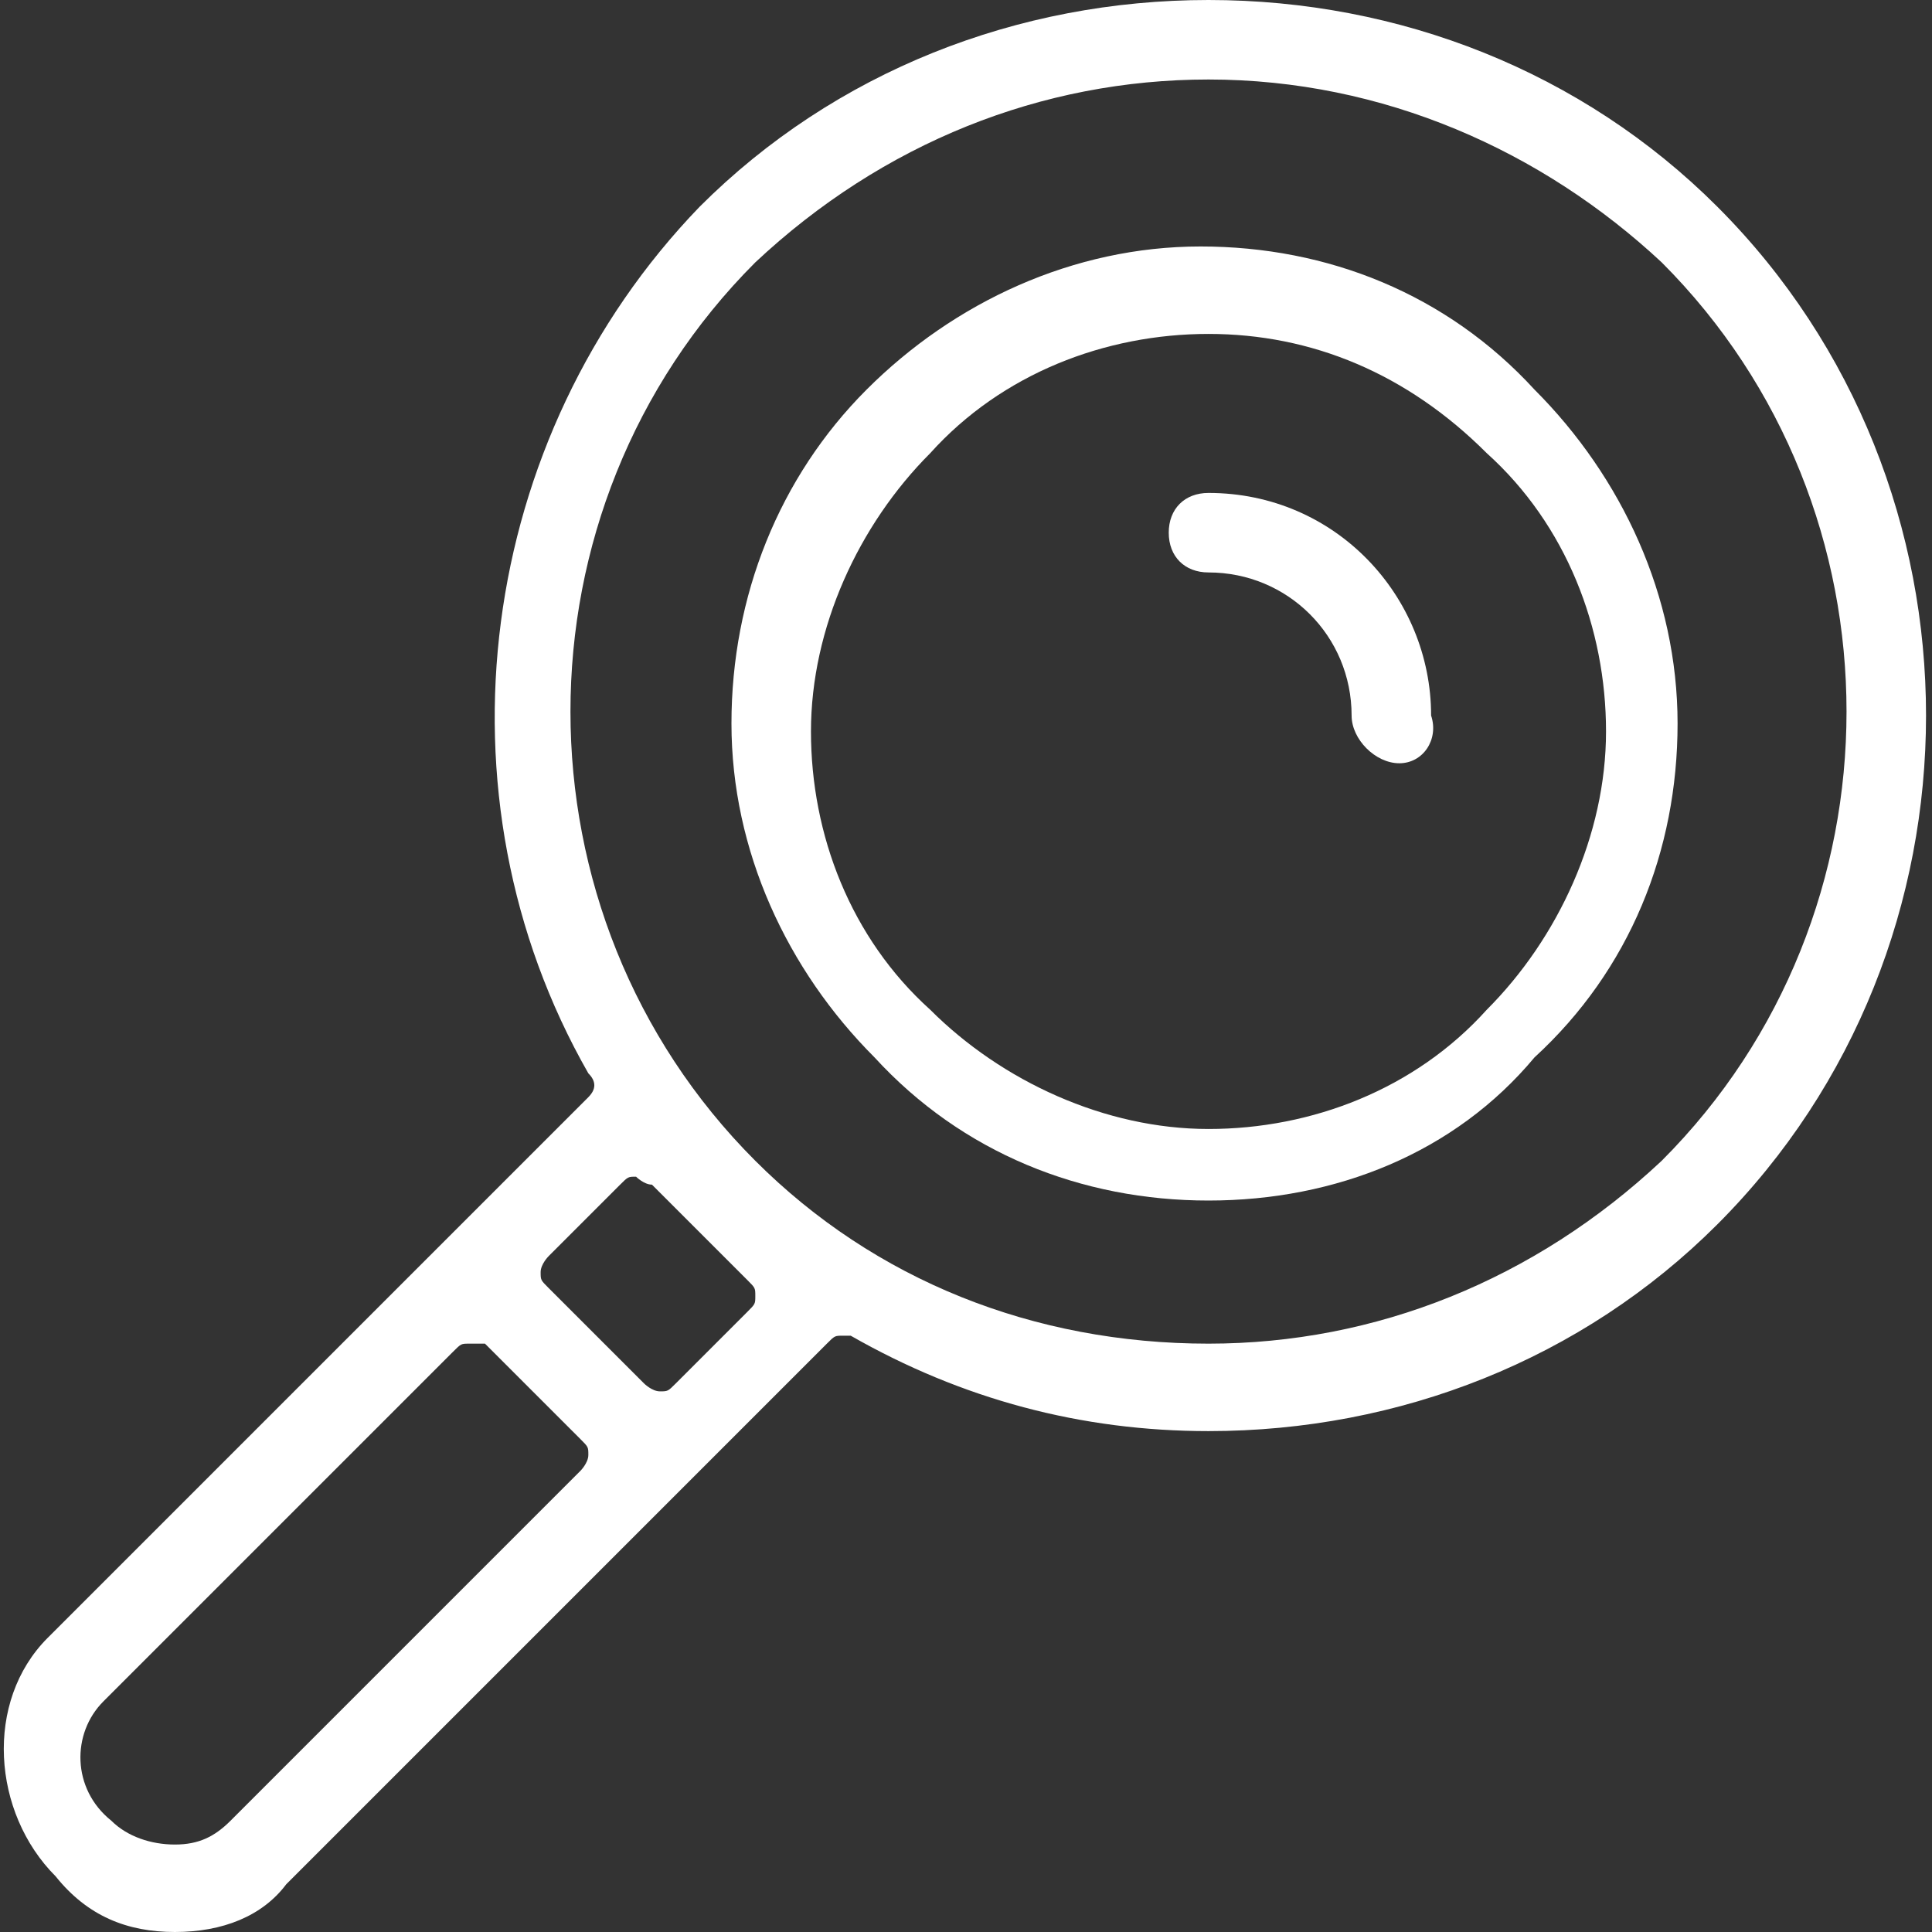 <?xml version="1.0" encoding="utf-8"?>
<!-- Generator: Adobe Illustrator 24.2.0, SVG Export Plug-In . SVG Version: 6.00 Build 0)  -->
<svg version="1.1" id="レイヤー_1" xmlns="http://www.w3.org/2000/svg" xmlns:xlink="http://www.w3.org/1999/xlink" x="0px"
	 y="0px" viewBox="0 0 24.3 24.3" style="enable-background:new 0 0 24.3 24.3;" xml:space="preserve">
<rect x="0" y="0" width="24.3" height="24.3" fill="#333333" stroke="none"/>
<style type="text/css">
	.st0{fill:#FFFFFF;}
</style>
<g>
	<g>
		<g>
			<g>
				<g>
					<path class="st0" d="M2.2,24.3C2.2,24.3,2.2,24.3,2.2,24.3c-0.6,0-1.1-0.2-1.5-0.7c-0.8-0.8-0.9-2.2-0.1-3l6.8-6.8
						c0.1-0.1,0.1-0.2,0-0.3C5.4,10,6,5.5,8.8,2.6c1.7-1.7,4-2.6,6.4-2.6s4.7,0.9,6.4,2.6c3.5,3.5,3.5,9.3,0,12.8
						c-1.7,1.7-4,2.6-6.4,2.6c-1.6,0-3.1-0.4-4.5-1.2c0,0-0.1,0-0.1,0c-0.1,0-0.1,0-0.2,0.1l-6.8,6.8C3.3,24.1,2.8,24.3,2.2,24.3
						L2.2,24.3z M5.9,16.9c-0.1,0-0.1,0-0.2,0.1l-4.4,4.4c-0.4,0.4-0.4,1.1,0.1,1.5c0.2,0.2,0.5,0.3,0.8,0.3l0,0
						c0.3,0,0.5-0.1,0.7-0.3l4.4-4.4c0,0,0.1-0.1,0.1-0.2c0-0.1,0-0.1-0.1-0.2l-1.2-1.2C6.1,16.9,6,16.9,5.9,16.9z M8,14.8
						c-0.1,0-0.1,0-0.2,0.1l-0.9,0.9c0,0-0.1,0.1-0.1,0.2s0,0.1,0.1,0.2l1.2,1.2c0,0,0.1,0.1,0.2,0.1c0.1,0,0.1,0,0.2-0.1l0.9-0.9
						c0.1-0.1,0.1-0.1,0.1-0.2c0-0.1,0-0.1-0.1-0.2c-0.2-0.2-0.4-0.4-0.6-0.6c-0.2-0.2-0.4-0.4-0.6-0.6C8.1,14.9,8,14.8,8,14.8
						C8,14.8,8,14.8,8,14.8z M15.2,1c-2.1,0-4.1,0.8-5.7,2.3c-3.1,3.1-3.1,8.2,0,11.3c1.5,1.5,3.5,2.3,5.7,2.3
						c2.1,0,4.1-0.8,5.7-2.3c3.1-3.1,3.1-8.2,0-11.3C19.4,1.9,17.4,1,15.2,1z"/>
				</g>
			</g>
			<g>
				<g>
					<path class="st0" d="M15.2,15.1c-1.6,0-3.1-0.6-4.2-1.8c-1.1-1.1-1.8-2.6-1.8-4.2S9.8,6,10.9,4.9c1.1-1.1,2.6-1.8,4.2-1.8
						c1.6,0,3.1,0.6,4.2,1.8c1.1,1.1,1.8,2.6,1.8,4.2s-0.6,3.1-1.8,4.2C18.3,14.5,16.8,15.1,15.2,15.1z M15.2,4.2
						c-1.3,0-2.6,0.5-3.5,1.5c-0.9,0.9-1.5,2.2-1.5,3.5c0,1.3,0.5,2.6,1.5,3.5c0.9,0.9,2.2,1.5,3.5,1.5c1.3,0,2.6-0.5,3.5-1.5
						c0.9-0.9,1.5-2.2,1.5-3.5c0-1.3-0.5-2.6-1.5-3.5C17.7,4.7,16.5,4.2,15.2,4.2L15.2,4.2z"/>
				</g>
			</g>
			<g>
				<g>
					<path class="st0" d="M17.6,9.6C17.3,9.6,17,9.3,17,9c0-1-0.8-1.8-1.8-1.8c-0.3,0-0.5-0.2-0.5-0.5c0-0.3,0.2-0.5,0.5-0.5
						c1.6,0,2.8,1.3,2.8,2.8C18.1,9.3,17.9,9.6,17.6,9.6z"/>
				</g>
			</g>
		</g>
	</g>
</g>
</svg>
